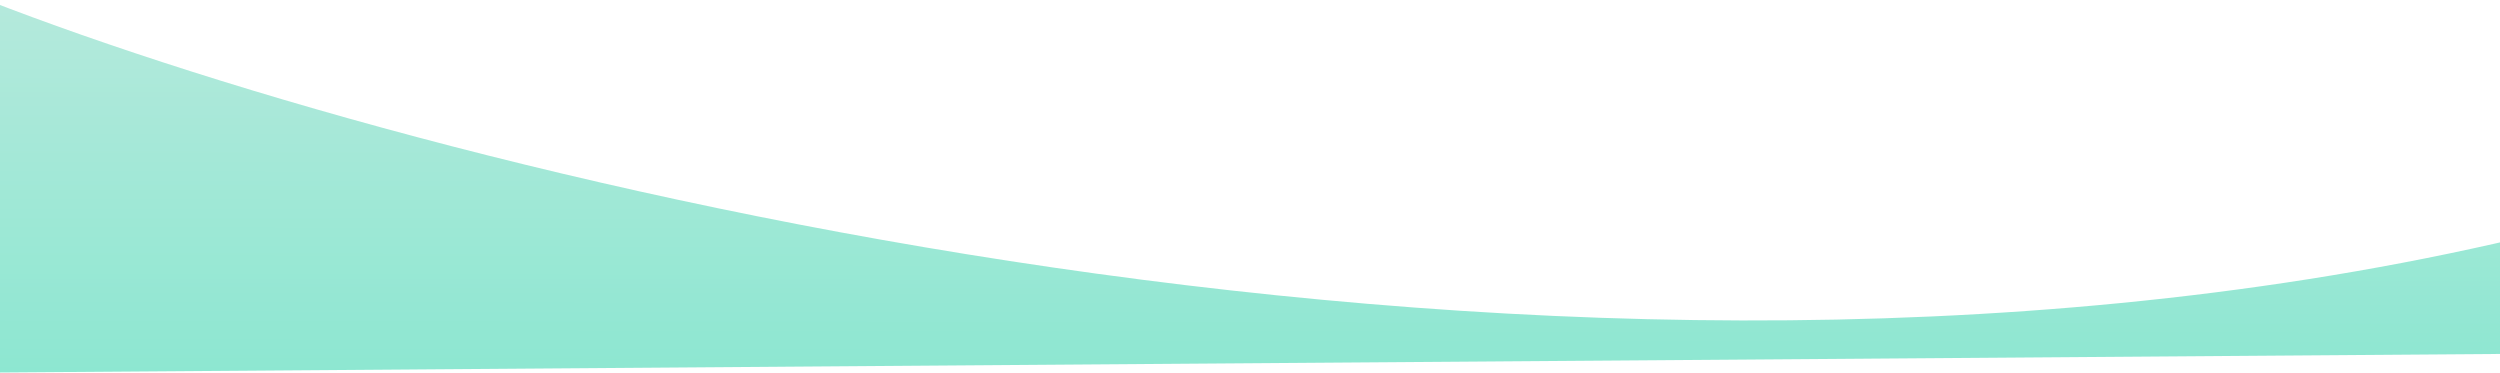 <svg width="1440" height="215" viewBox="0 0 1440 215" fill="none" xmlns="http://www.w3.org/2000/svg">
<path d="M1489.5 127.5C931.9 274.3 259.167 103.667 -7.5 0L-59 215L1489.5 203.5V127.5Z" fill="url(#paint0_linear_114_434)"/>
<defs>
<linearGradient id="paint0_linear_114_434" x1="715.25" y1="5.36615e-08" x2="715" y2="215" gradientUnits="userSpaceOnUse">
<stop stop-color="#B5E9DC"/>
<stop offset="1" stop-color="#8DE7D1"/>
</linearGradient>
</defs>
</svg>

